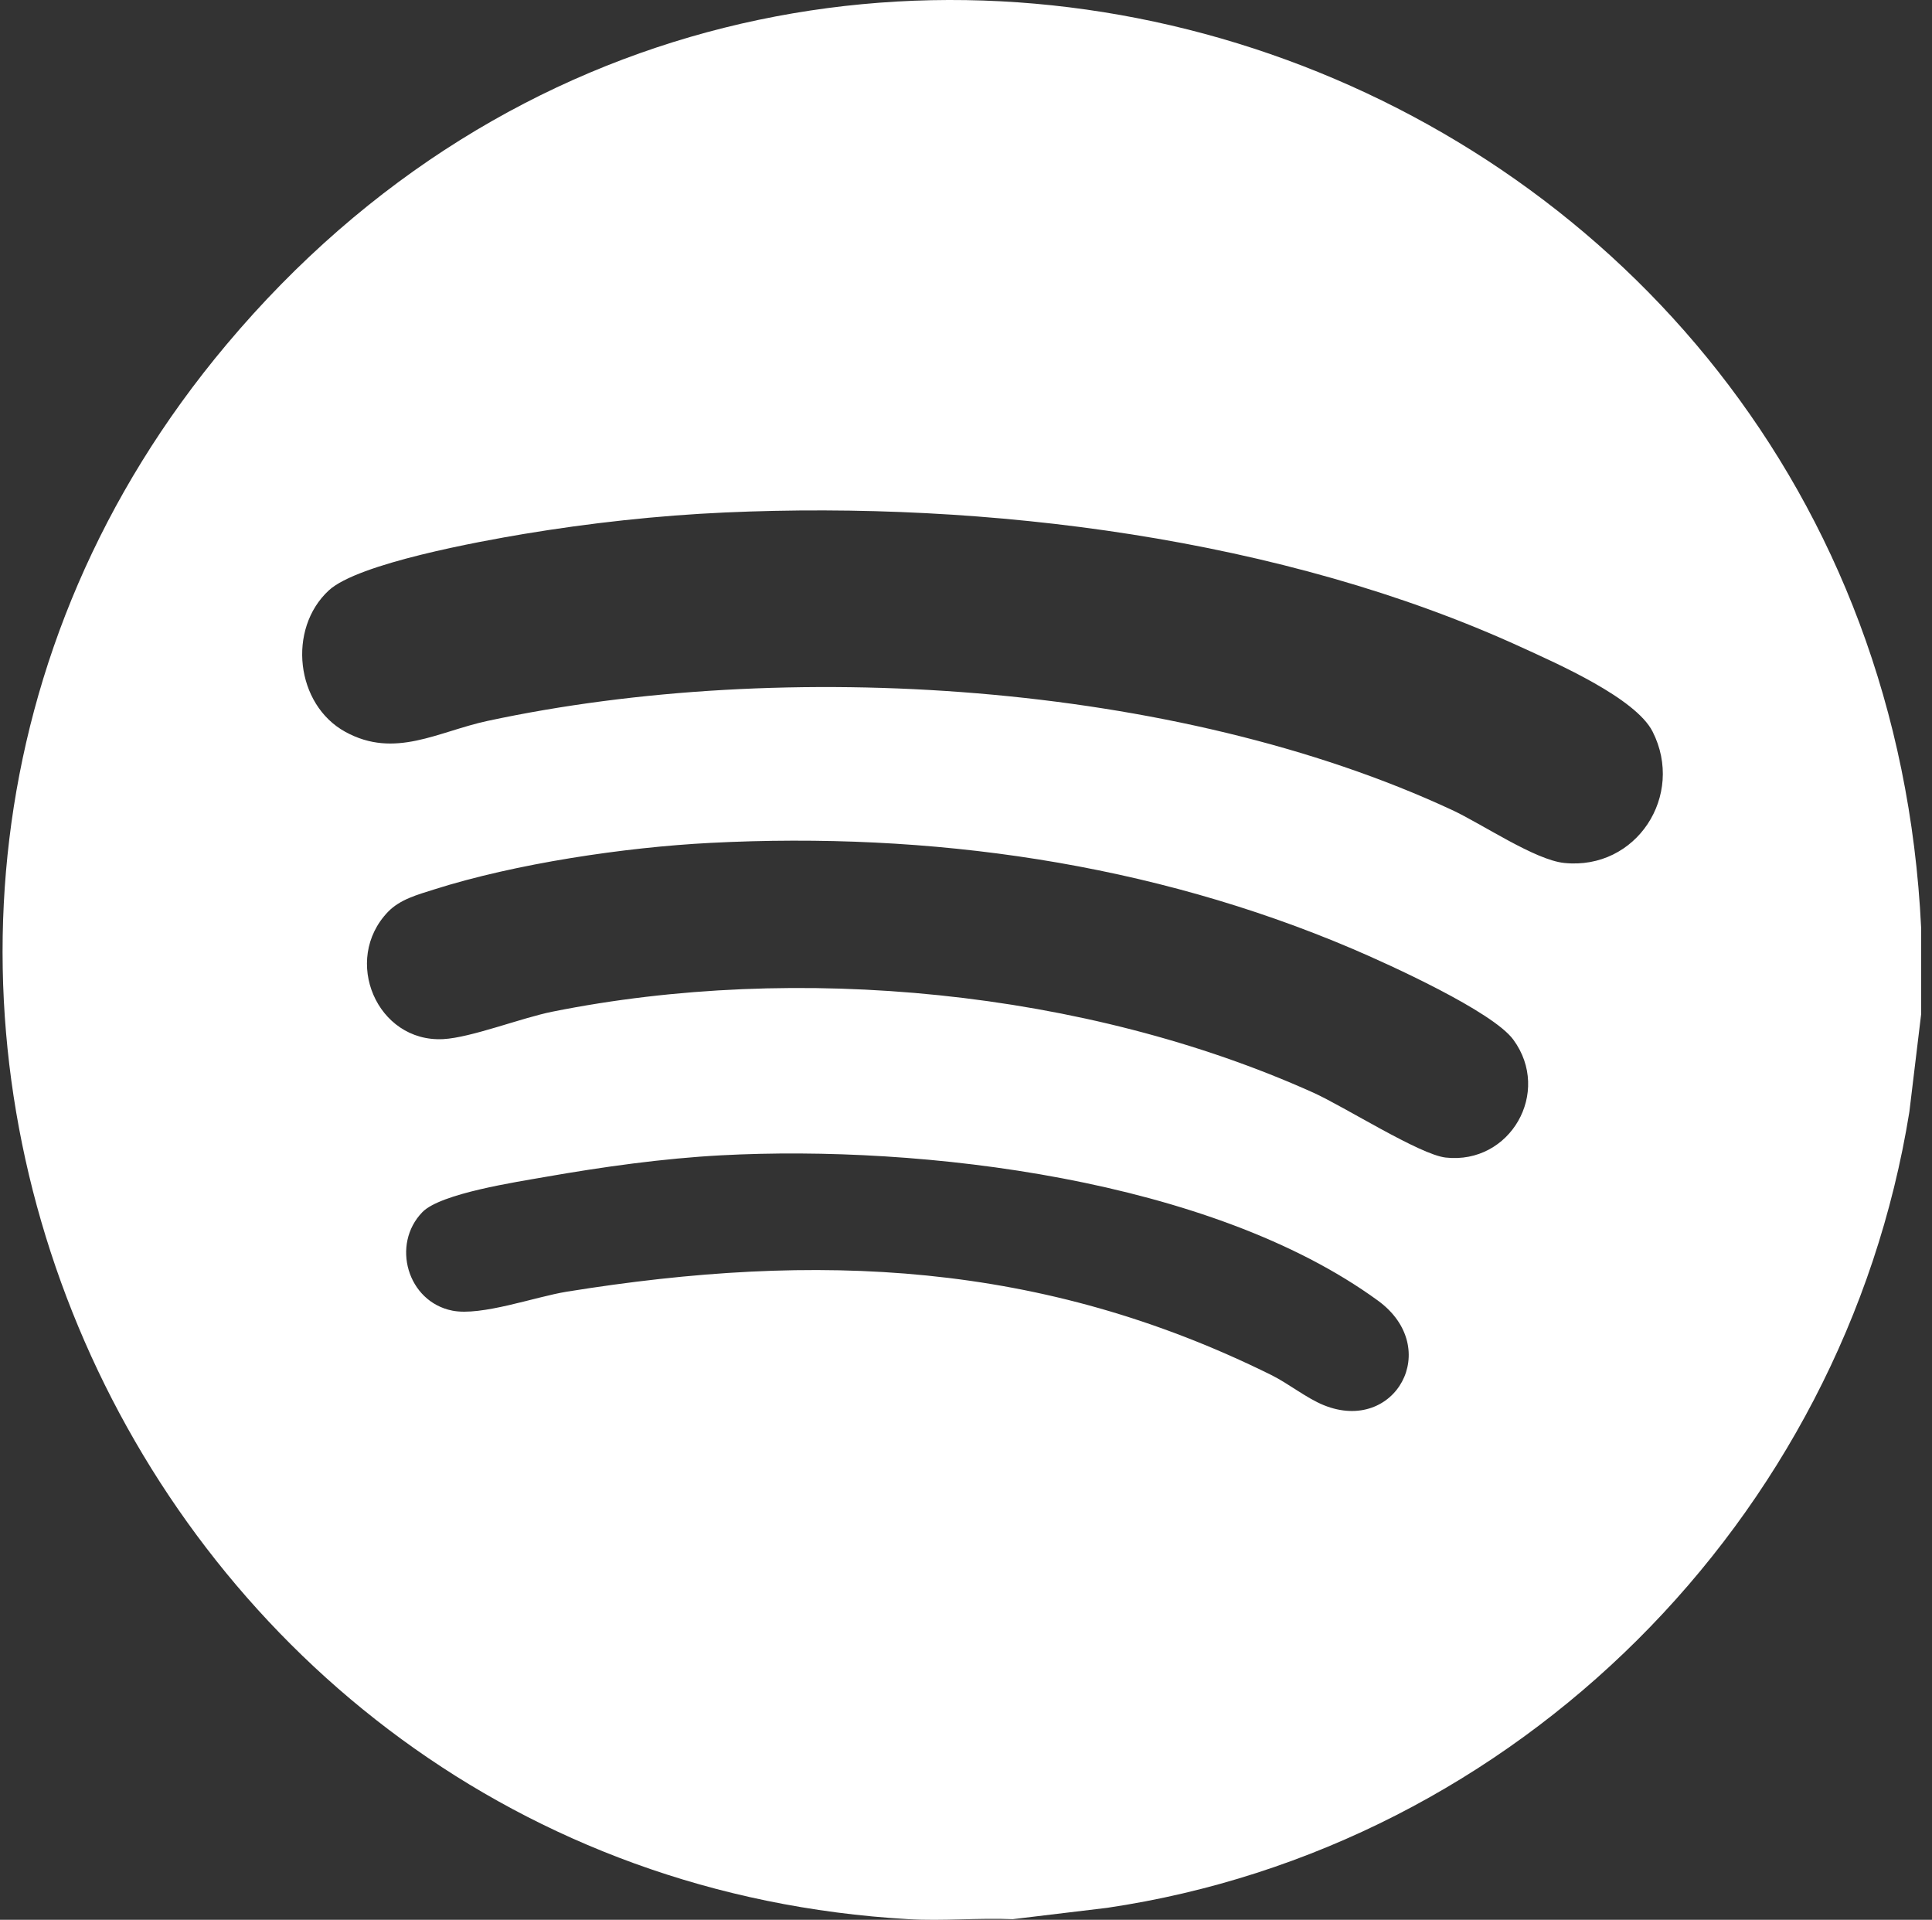 <svg width="154" height="153" viewBox="0 0 154 153" fill="none" xmlns="http://www.w3.org/2000/svg">
<rect x="0" y="0" width="154" height="153" fill="#333333" stroke="none"/>
<path d="M18.055 27.458C-22.384 75.587 10.221 149.38 72.426 152.949C75.17 153.107 77.975 152.835 80.725 152.949L88.263 152.043C120.903 147.209 146.962 121.113 152.195 88.614L153.135 80.826V73.958C149.772 3.976 63.205 -26.283 18.055 27.458ZM105.519 111.986C104.128 111.421 102.703 110.26 101.338 109.583C83.019 100.513 65.16 99.722 45.169 102.942C42.683 103.343 38.359 104.909 36.062 104.453C32.469 103.745 31.162 99.171 33.673 96.596C35.13 95.103 41.195 94.196 43.465 93.795C48.045 92.992 52.839 92.321 57.484 92.072C73.493 91.22 96.538 93.956 109.84 103.656C115.03 107.444 111.205 114.291 105.519 111.986ZM115.24 92.252C113.166 92.023 107.148 88.186 104.673 87.074C86.499 78.899 63.537 76.711 44.033 80.625C41.567 81.118 37.53 82.701 35.325 82.813C30.046 83.085 27.242 76.504 30.926 72.671C31.898 71.664 33.301 71.3 34.585 70.89C41.097 68.82 49.797 67.524 56.624 67.174C74.124 66.274 91.707 68.754 107.822 75.624C110.703 76.854 118.973 80.599 120.627 82.856C123.704 87.051 120.375 92.82 115.24 92.252ZM124.69 68.774C122.348 68.536 118.141 65.669 115.744 64.553C93.697 54.299 62.502 52.384 38.886 57.448C34.895 58.302 31.483 60.496 27.526 58.325C23.569 56.157 22.889 50.13 26.204 47.056C28.535 44.894 38.313 43.131 41.742 42.557C46.992 41.683 52.449 41.081 57.771 40.843C78.634 39.905 102.222 42.855 121.273 51.584C124.106 52.88 130.368 55.627 131.727 58.302C134.313 63.392 130.44 69.362 124.69 68.774Z" fill="white"/>
</svg>
